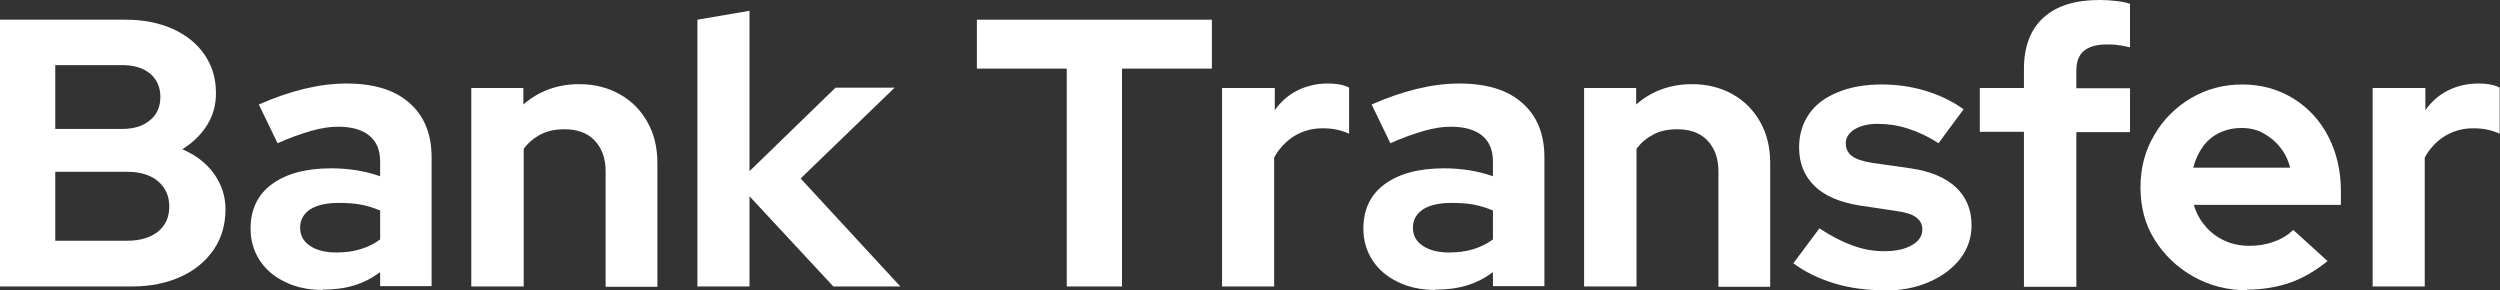 <svg xmlns="http://www.w3.org/2000/svg" id="Layer_1" width="78.72" height="9.14" viewBox="0 0 78.72 9.14"><rect x="0" y="0" width="78.72" height="9.14" fill="#333333" stroke="none"/><path d="m0,9.02V.62h3.95c.57,0,1.06.1,1.49.29.42.19.76.46,1,.81.24.35.36.75.36,1.21,0,.38-.09.71-.28,1.01s-.44.55-.78.76c.42.18.75.43.99.76.24.33.37.71.37,1.12,0,.49-.12.91-.37,1.28-.25.36-.59.65-1.03.85-.44.2-.95.31-1.54.31H0Zm1.74-4.96h2.1c.38,0,.67-.09.89-.28.22-.18.32-.43.32-.73s-.11-.55-.32-.73c-.22-.18-.51-.27-.89-.27H1.74v2Zm0,3.52h2.27c.41,0,.73-.1.97-.29.24-.2.35-.46.35-.79s-.12-.59-.35-.79c-.24-.2-.56-.3-.97-.3H1.74v2.17Z" fill="#fff"></path><path d="m10.16,9.13c-.44,0-.83-.08-1.18-.25-.34-.16-.61-.39-.8-.68s-.29-.62-.29-1c0-.6.22-1.07.67-1.4.45-.33,1.07-.5,1.87-.5.54,0,1.06.08,1.54.25v-.46c0-.36-.11-.63-.34-.82-.22-.18-.55-.28-.98-.28-.26,0-.54.04-.85.13s-.66.21-1.06.39l-.59-1.22c.5-.22.97-.38,1.42-.49.45-.11.9-.17,1.34-.17.86,0,1.52.2,1.98.61.46.4.7.97.7,1.71v4.06h-1.62v-.44c-.26.19-.53.33-.83.42s-.62.13-.98.13Zm-.71-1.96c0,.24.1.43.31.57s.48.21.83.21c.27,0,.52-.03.75-.1s.44-.17.63-.31v-.91c-.2-.09-.41-.15-.62-.19-.22-.04-.45-.05-.7-.05-.38,0-.67.07-.88.2-.21.14-.32.33-.32.58Z" fill="#fff"></path><path d="m14.84,9.02V2.77h1.64v.52c.48-.42,1.07-.64,1.76-.64.48,0,.91.11,1.28.32.37.21.66.5.87.88.21.37.31.8.31,1.29v3.89h-1.63v-3.64c0-.41-.12-.73-.35-.97s-.55-.35-.95-.35c-.28,0-.53.05-.74.16s-.4.26-.54.46v4.33h-1.64Z" fill="#fff"></path><path d="m21.96,9.02V.62l1.64-.28v5.05l2.71-2.63h1.86l-2.96,2.86,3.14,3.4h-2.11l-2.64-2.84v2.84h-1.64Z" fill="#fff"></path><path d="m33.59,9.02V2.16h-2.83V.62h7.4v1.54h-2.83v6.86h-1.74Z" fill="#fff"></path><path d="m38.48,9.02V2.77h1.66v.7c.19-.27.43-.48.71-.62.28-.14.6-.22.95-.22.31,0,.54.05.68.13v1.45c-.13-.06-.26-.1-.4-.13-.14-.03-.29-.04-.44-.04-.32,0-.61.08-.88.24-.26.16-.48.39-.64.68v4.06h-1.66Z" fill="#fff"></path><path d="m45.2,9.13c-.44,0-.83-.08-1.18-.25-.34-.16-.61-.39-.8-.68s-.29-.62-.29-1c0-.6.22-1.07.67-1.4.45-.33,1.07-.5,1.87-.5.54,0,1.06.08,1.54.25v-.46c0-.36-.11-.63-.34-.82-.22-.18-.55-.28-.98-.28-.26,0-.54.04-.85.13s-.66.21-1.06.39l-.59-1.22c.5-.22.97-.38,1.42-.49.45-.11.9-.17,1.34-.17.86,0,1.52.2,1.98.61.46.4.7.97.7,1.71v4.06h-1.62v-.44c-.26.19-.53.33-.83.42s-.62.13-.98.13Zm-.71-1.96c0,.24.1.43.31.57s.48.21.83.21c.27,0,.52-.03.75-.1s.44-.17.63-.31v-.91c-.2-.09-.41-.15-.62-.19-.22-.04-.45-.05-.7-.05-.38,0-.67.07-.88.2-.21.14-.32.33-.32.58Z" fill="#fff"></path><path d="m49.88,9.02V2.77h1.64v.52c.48-.42,1.07-.64,1.76-.64.48,0,.91.11,1.28.32.37.21.66.5.87.88.21.37.31.8.31,1.29v3.89h-1.63v-3.64c0-.41-.12-.73-.35-.97s-.55-.35-.95-.35c-.28,0-.53.05-.74.16s-.4.26-.54.46v4.33h-1.64Z" fill="#fff"></path><path d="m59.33,9.14c-.56,0-1.09-.07-1.58-.22s-.92-.36-1.28-.63l.82-1.1c.36.24.71.42,1.04.54.33.12.66.18.99.18.37,0,.66-.06.88-.19.22-.12.33-.29.33-.49,0-.16-.06-.29-.19-.38-.12-.1-.32-.16-.59-.2l-1.2-.18c-.62-.1-1.09-.3-1.41-.61-.32-.31-.49-.71-.49-1.22,0-.41.11-.76.32-1.06.21-.3.51-.52.91-.68.39-.16.85-.24,1.37-.24.46,0,.91.06,1.35.19.44.13.85.32,1.23.59l-.79,1.07c-.34-.22-.67-.37-.99-.47s-.63-.14-.94-.14c-.29,0-.52.06-.71.17-.18.11-.28.26-.28.44,0,.17.06.3.19.4.13.1.34.17.65.22l1.2.17c.62.09,1.1.29,1.43.6s.49.71.49,1.19c0,.4-.12.75-.36,1.06-.24.31-.57.55-.98.73-.41.18-.88.27-1.41.27Z" fill="#fff"></path><path d="m63.73,9.02v-4.87h-1.39v-1.38h1.39v-.6c0-.71.21-1.25.62-1.62.41-.37,1-.55,1.76-.55.17,0,.34.01.52.03.18.02.32.05.44.09v1.37c-.14-.03-.27-.06-.38-.07-.11-.02-.24-.02-.37-.02-.3,0-.54.07-.7.2-.16.13-.24.34-.24.62v.56h1.69v1.38h-1.69v4.87h-1.64Z" fill="#fff"></path><path d="m70.75,9.14c-.62,0-1.19-.15-1.7-.44-.51-.29-.91-.68-1.21-1.16-.3-.48-.44-1.03-.44-1.64s.14-1.15.43-1.64c.28-.49.67-.88,1.16-1.17.49-.29,1.03-.43,1.62-.43s1.13.15,1.6.44.84.69,1.1,1.19.4,1.08.4,1.73v.43h-4.63c.07.25.19.47.36.67.17.2.37.35.61.46.24.11.5.16.78.16s.53-.04.77-.13c.24-.08.44-.21.61-.37l1.08.98c-.38.31-.78.54-1.18.68s-.86.22-1.36.22Zm-1.69-3.86h3.05c-.06-.25-.17-.47-.32-.65-.15-.19-.33-.33-.53-.44s-.43-.16-.67-.16c-.26,0-.49.05-.7.15-.21.1-.38.24-.52.43-.14.19-.24.41-.31.67Z" fill="#fff"></path><path d="m74.71,9.02V2.77h1.66v.7c.19-.27.43-.48.71-.62.28-.14.6-.22.95-.22.31,0,.54.05.68.13v1.45c-.13-.06-.26-.1-.4-.13-.14-.03-.29-.04-.44-.04-.32,0-.61.08-.88.24-.26.16-.48.39-.64.68v4.06h-1.66Z" fill="#fff"></path></svg>